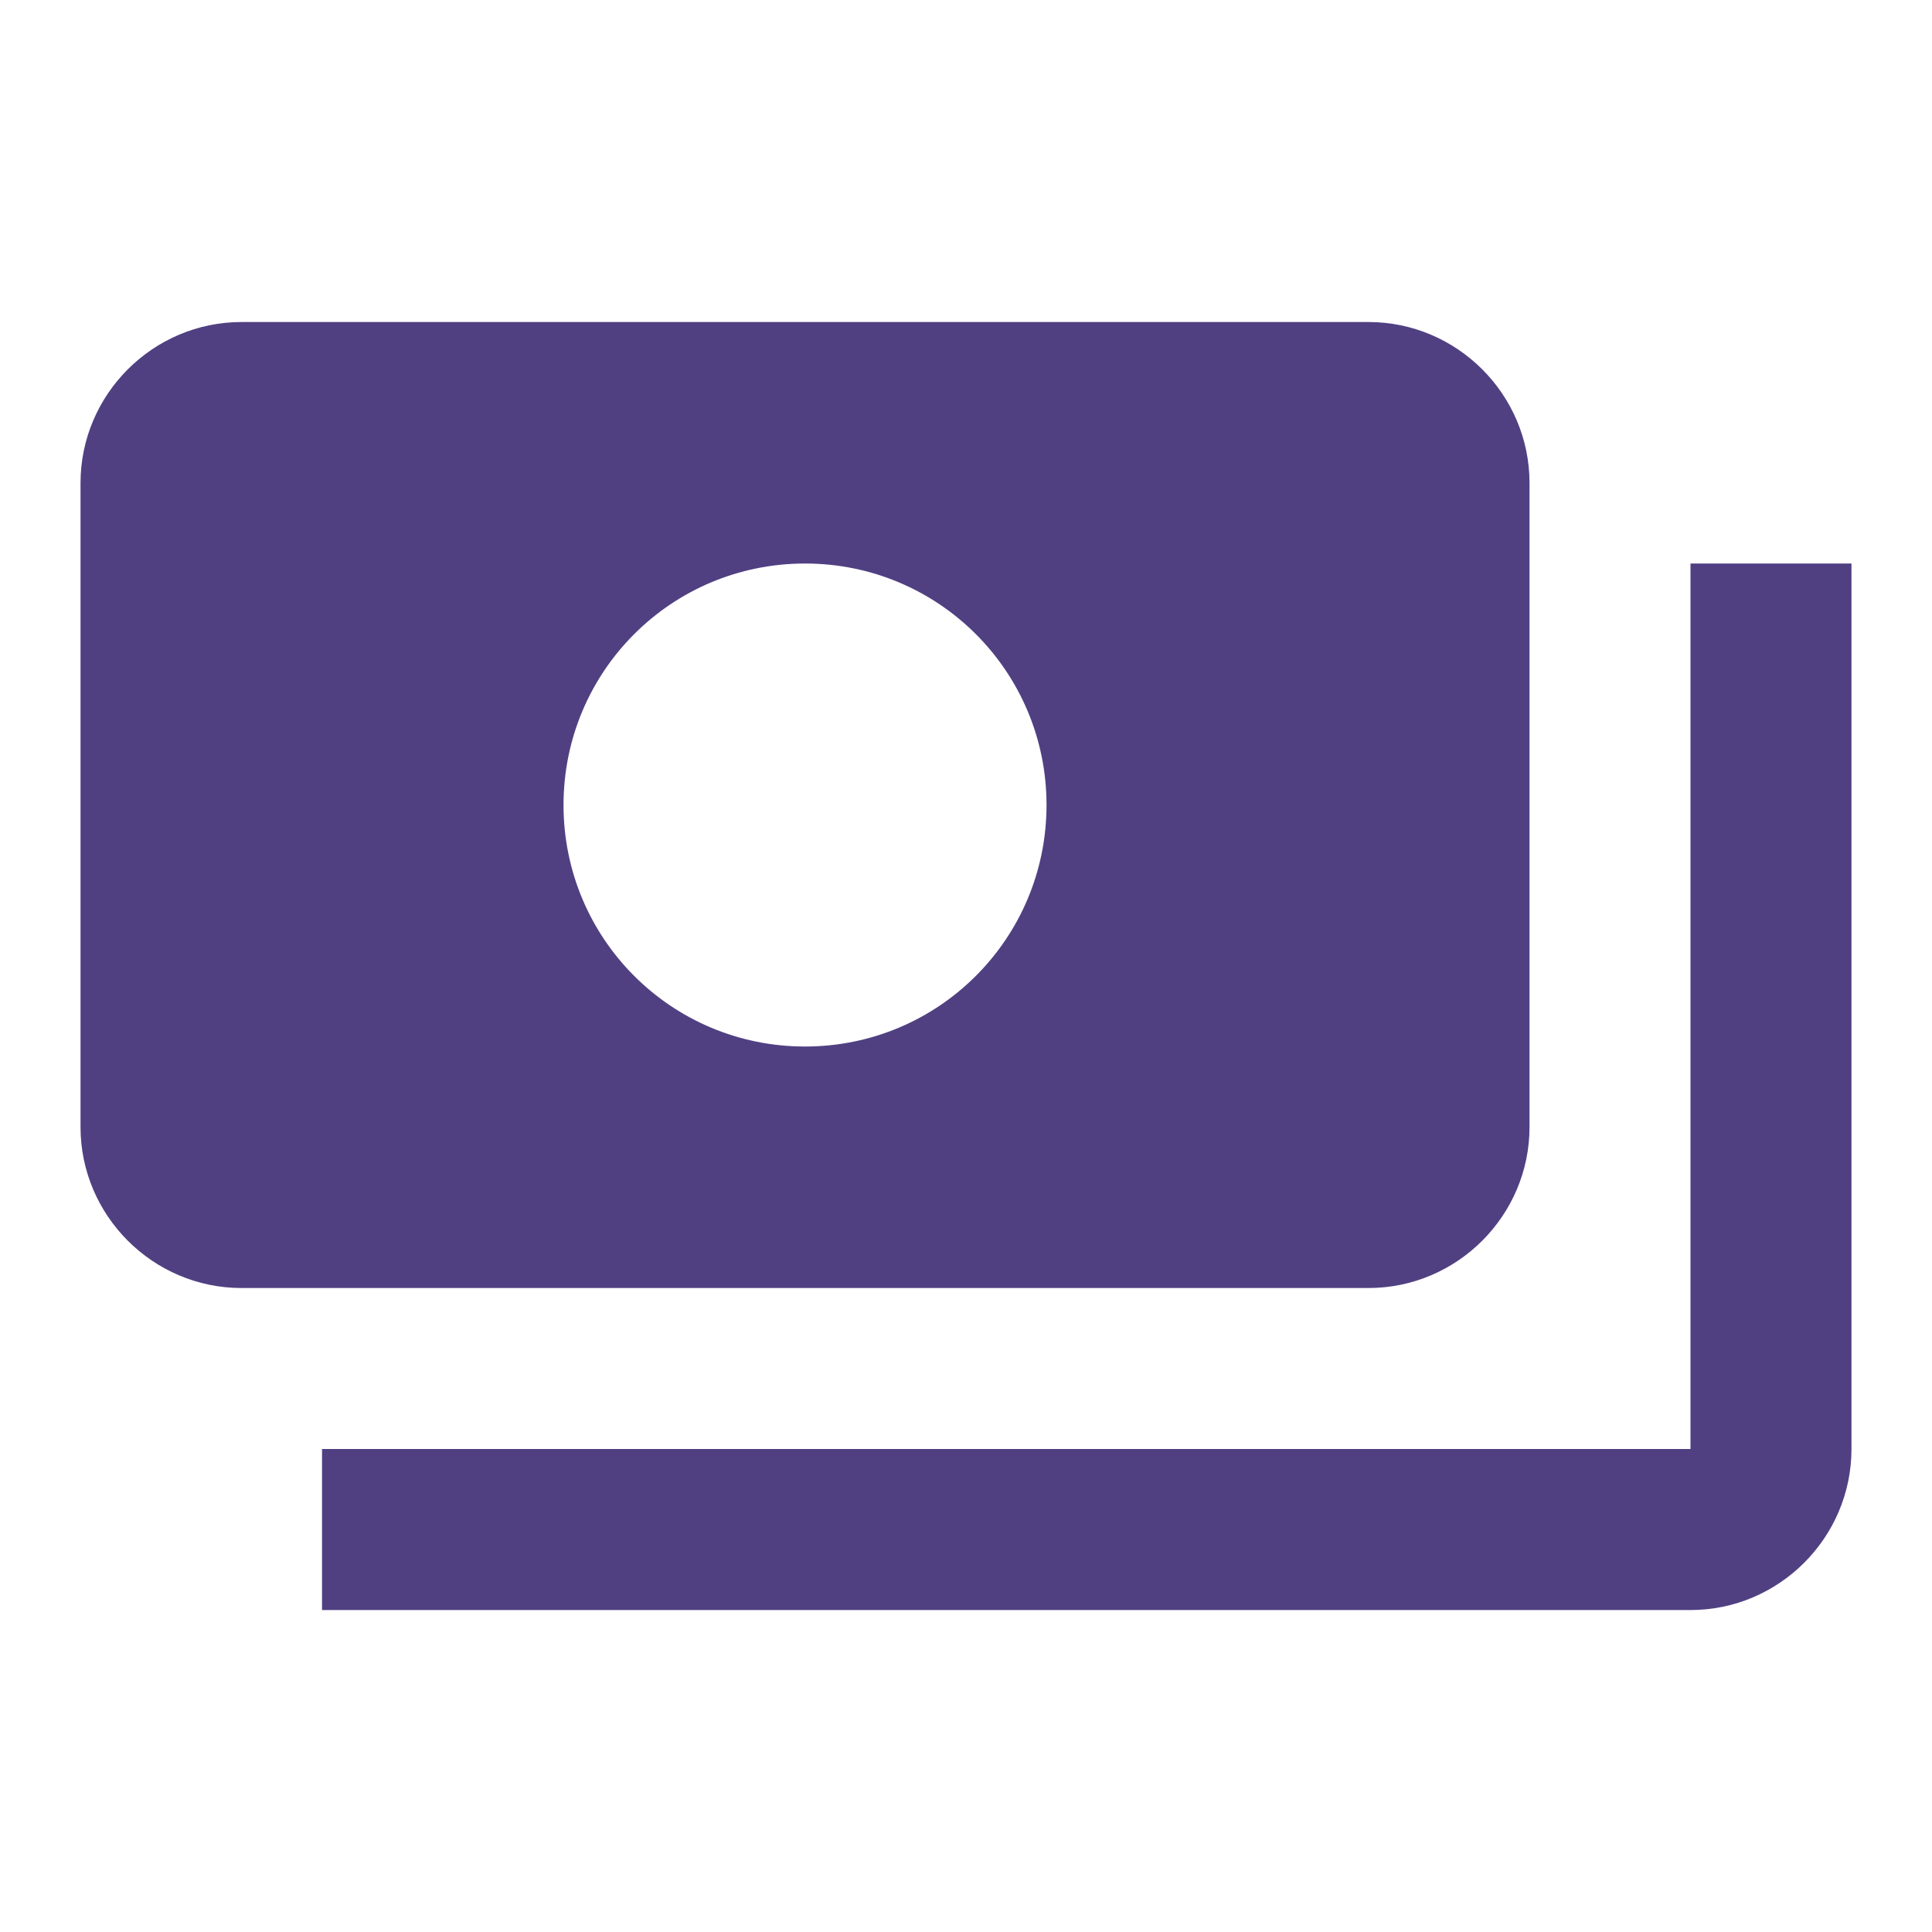 <svg width="28" height="28" viewBox="0 0 28 28" fill="none" xmlns="http://www.w3.org/2000/svg">
<g clip-path="url(#clip0_813_4807)">
<path d="M22.167 16.334V7C22.167 5.717 21.117 4.667 19.833 4.667H3.5C2.217 4.667 1.167 5.717 1.167 7V16.334C1.167 17.617 2.217 18.667 3.5 18.667H19.833C21.117 18.667 22.167 17.617 22.167 16.334ZM11.667 15.167C9.73 15.167 8.167 13.604 8.167 11.667C8.167 9.73 9.73 8.167 11.667 8.167C13.603 8.167 15.167 9.73 15.167 11.667C15.167 13.604 13.603 15.167 11.667 15.167ZM26.833 8.167V21C26.833 22.284 25.783 23.334 24.5 23.334H4.667V21H24.5V8.167H26.833Z" fill="#504082"/>
</g>
<defs>
<clipPath id="clip0_813_4807">
<rect width="28" height="28" fill="white"/>
</clipPath>
</defs>
</svg>

